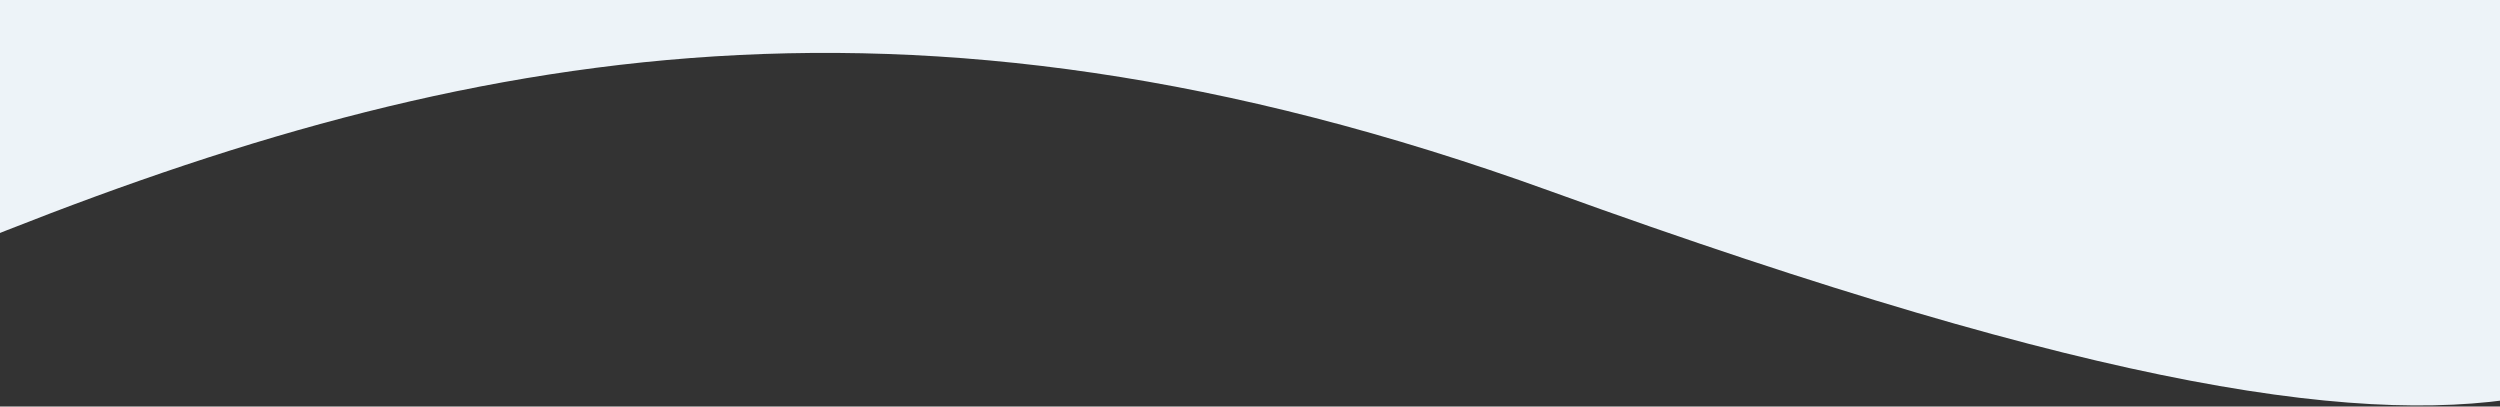 <svg preserveAspectRatio="none" width="412" height="67" viewBox="0 0 412 67" fill="none" xmlns="http://www.w3.org/2000/svg">
<rect x="0" y="0" width="412" height="67" fill="#333333" stroke="none"/>
<path d="M-6.5 0H418.5V65C391 70.5 347.135 64.671 255.5 31.5C147.934 -7.438 72.765 8.765 -6.5 41V0Z" fill="#EDF3F8"/>
</svg>
